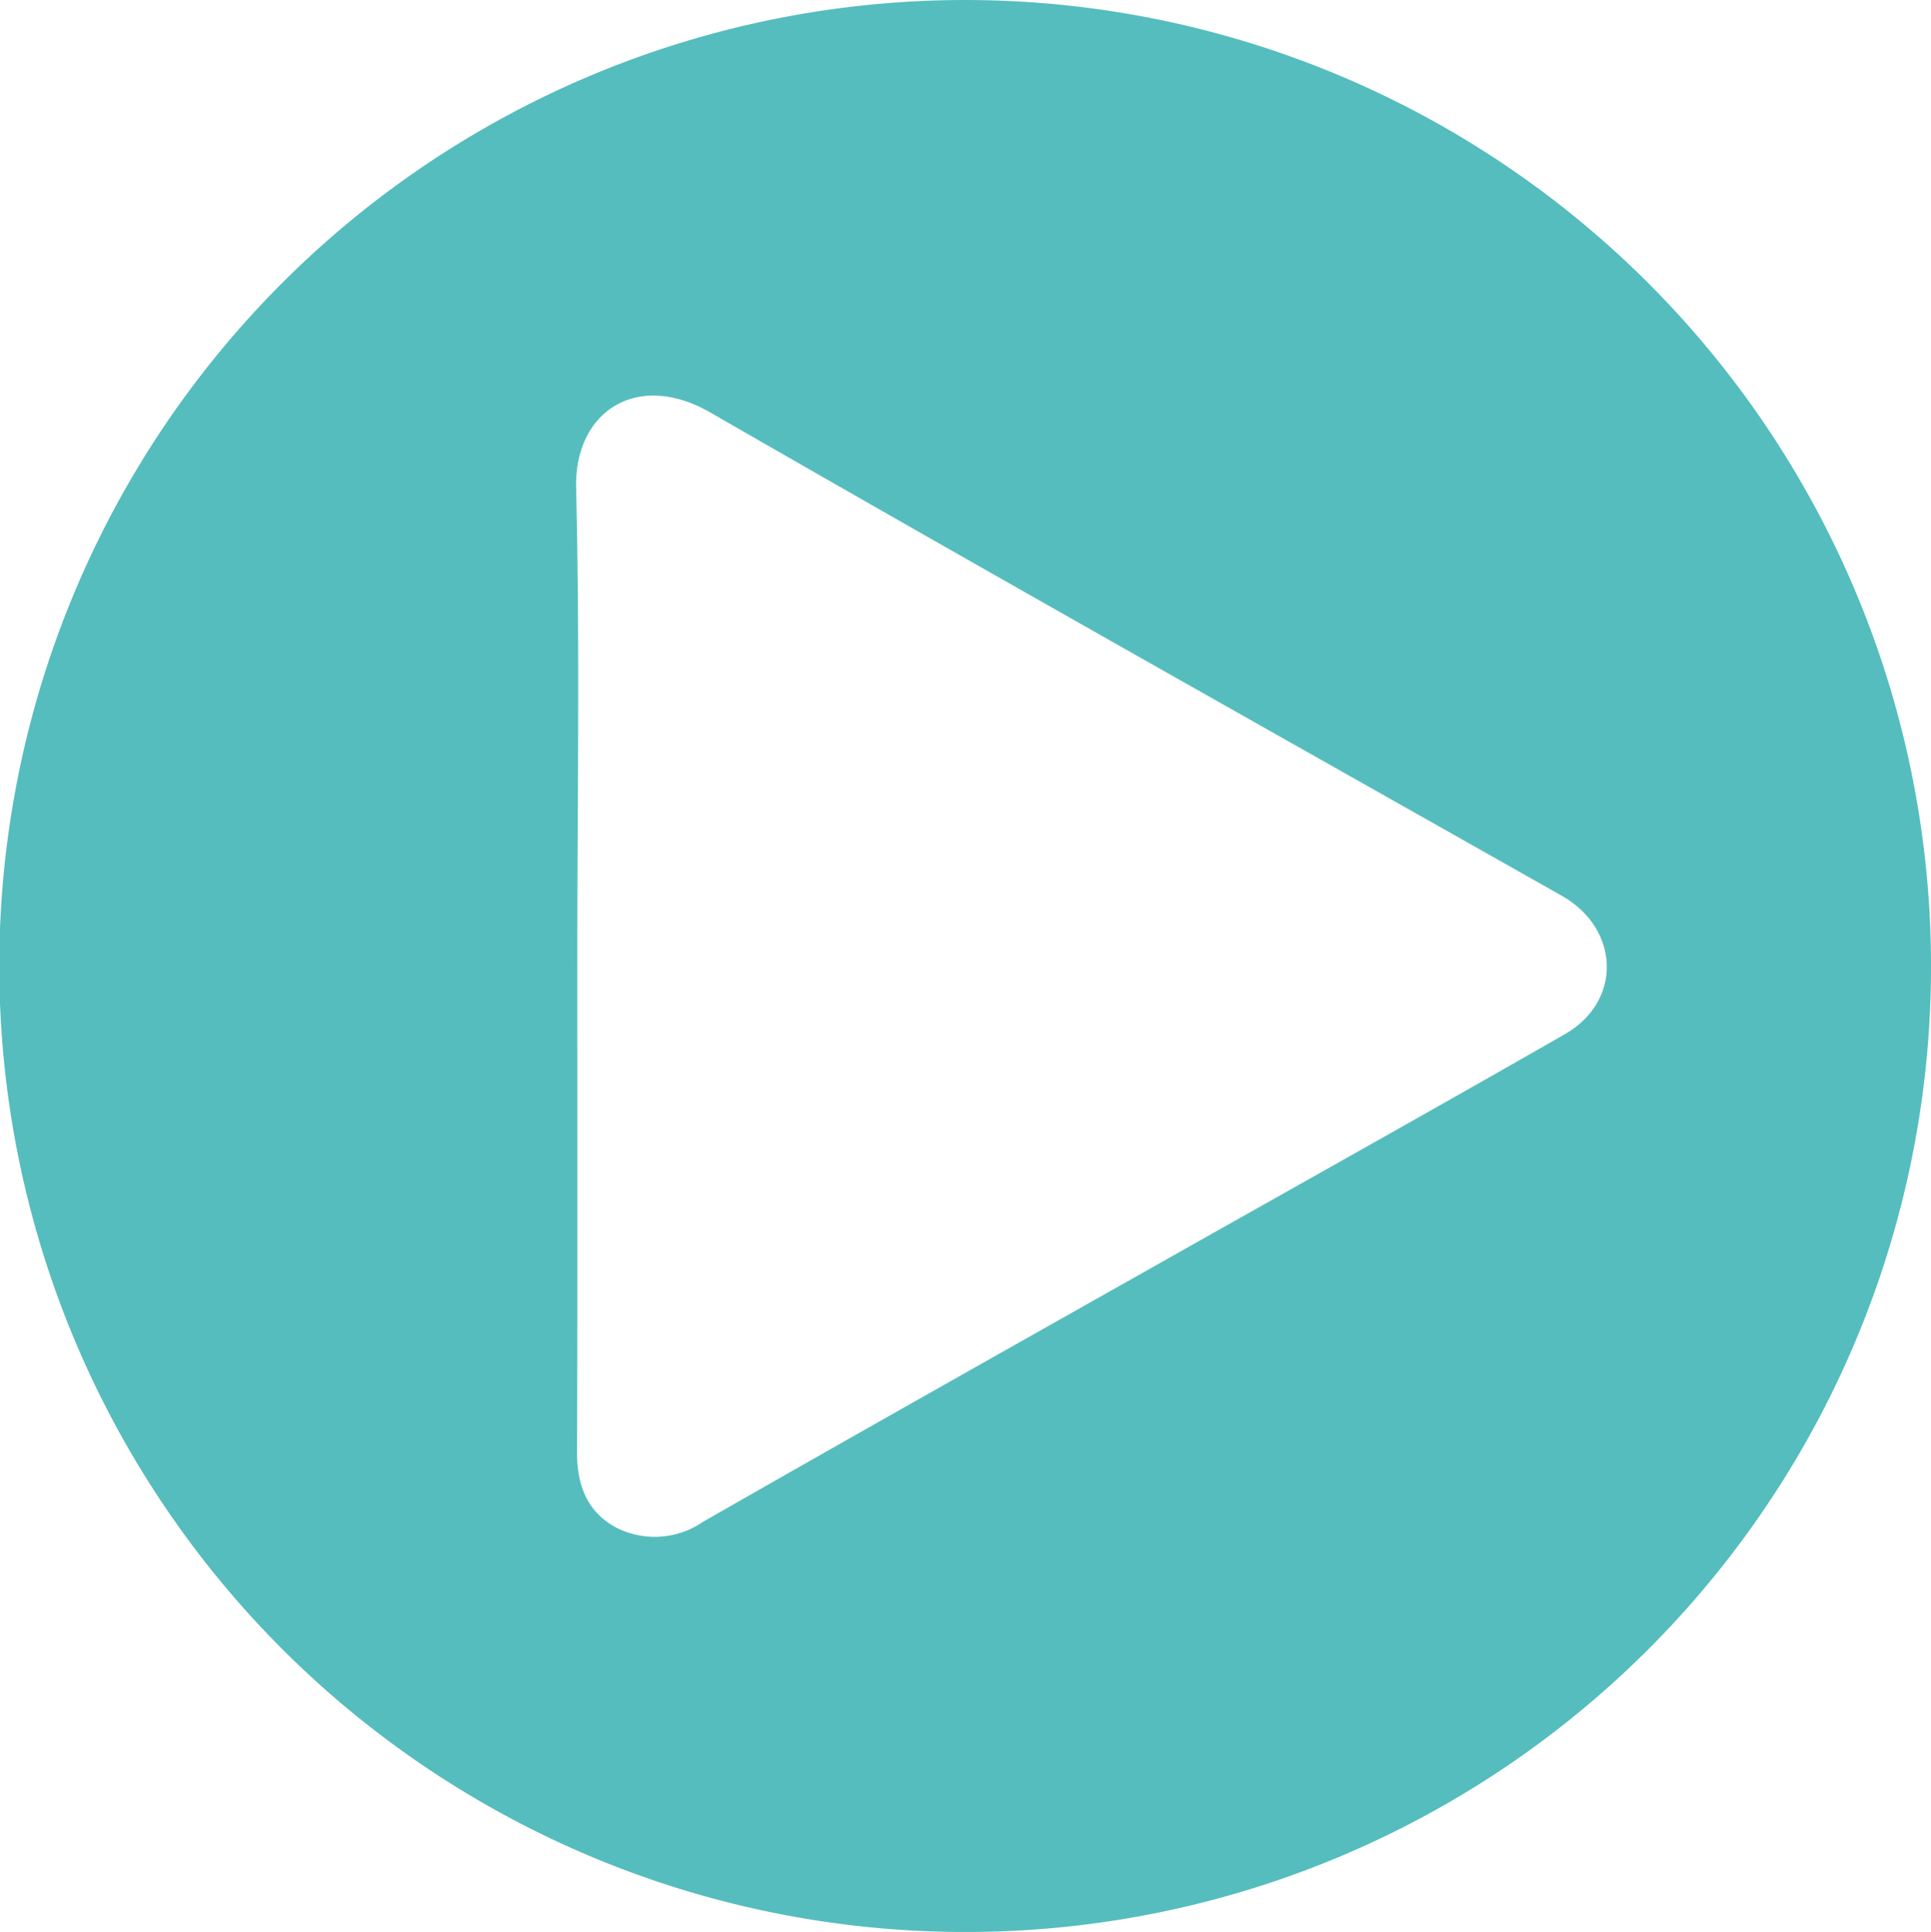 <?xml version="1.0" encoding="UTF-8"?> <svg xmlns="http://www.w3.org/2000/svg" id="Play" width="120.936" height="120.982" viewBox="0 0 120.936 120.982"><path id="Path_22888" data-name="Path 22888" d="M2726,479.7a60.491,60.491,0,1,1,60.529-60.3A60.441,60.441,0,0,1,2726,479.7Zm-24.252-60.587c0,10.182.019,20.364-.016,30.547-.007,2.078.649,3.781,2.5,4.742a5.322,5.322,0,0,0,5.379-.38c9.586-5.484,19.216-10.9,28.836-16.327,8.383-4.734,16.792-9.425,25.145-14.212,3.631-2.08,3.448-6.62-.2-8.679-17.79-10.058-35.607-20.066-53.318-30.259-4.587-2.639-8.518-.061-8.4,4.733C2701.914,399.216,2701.747,409.165,2701.746,419.113Z" transform="translate(-2665.592 -358.717)" fill="#55bdbe"></path></svg> 